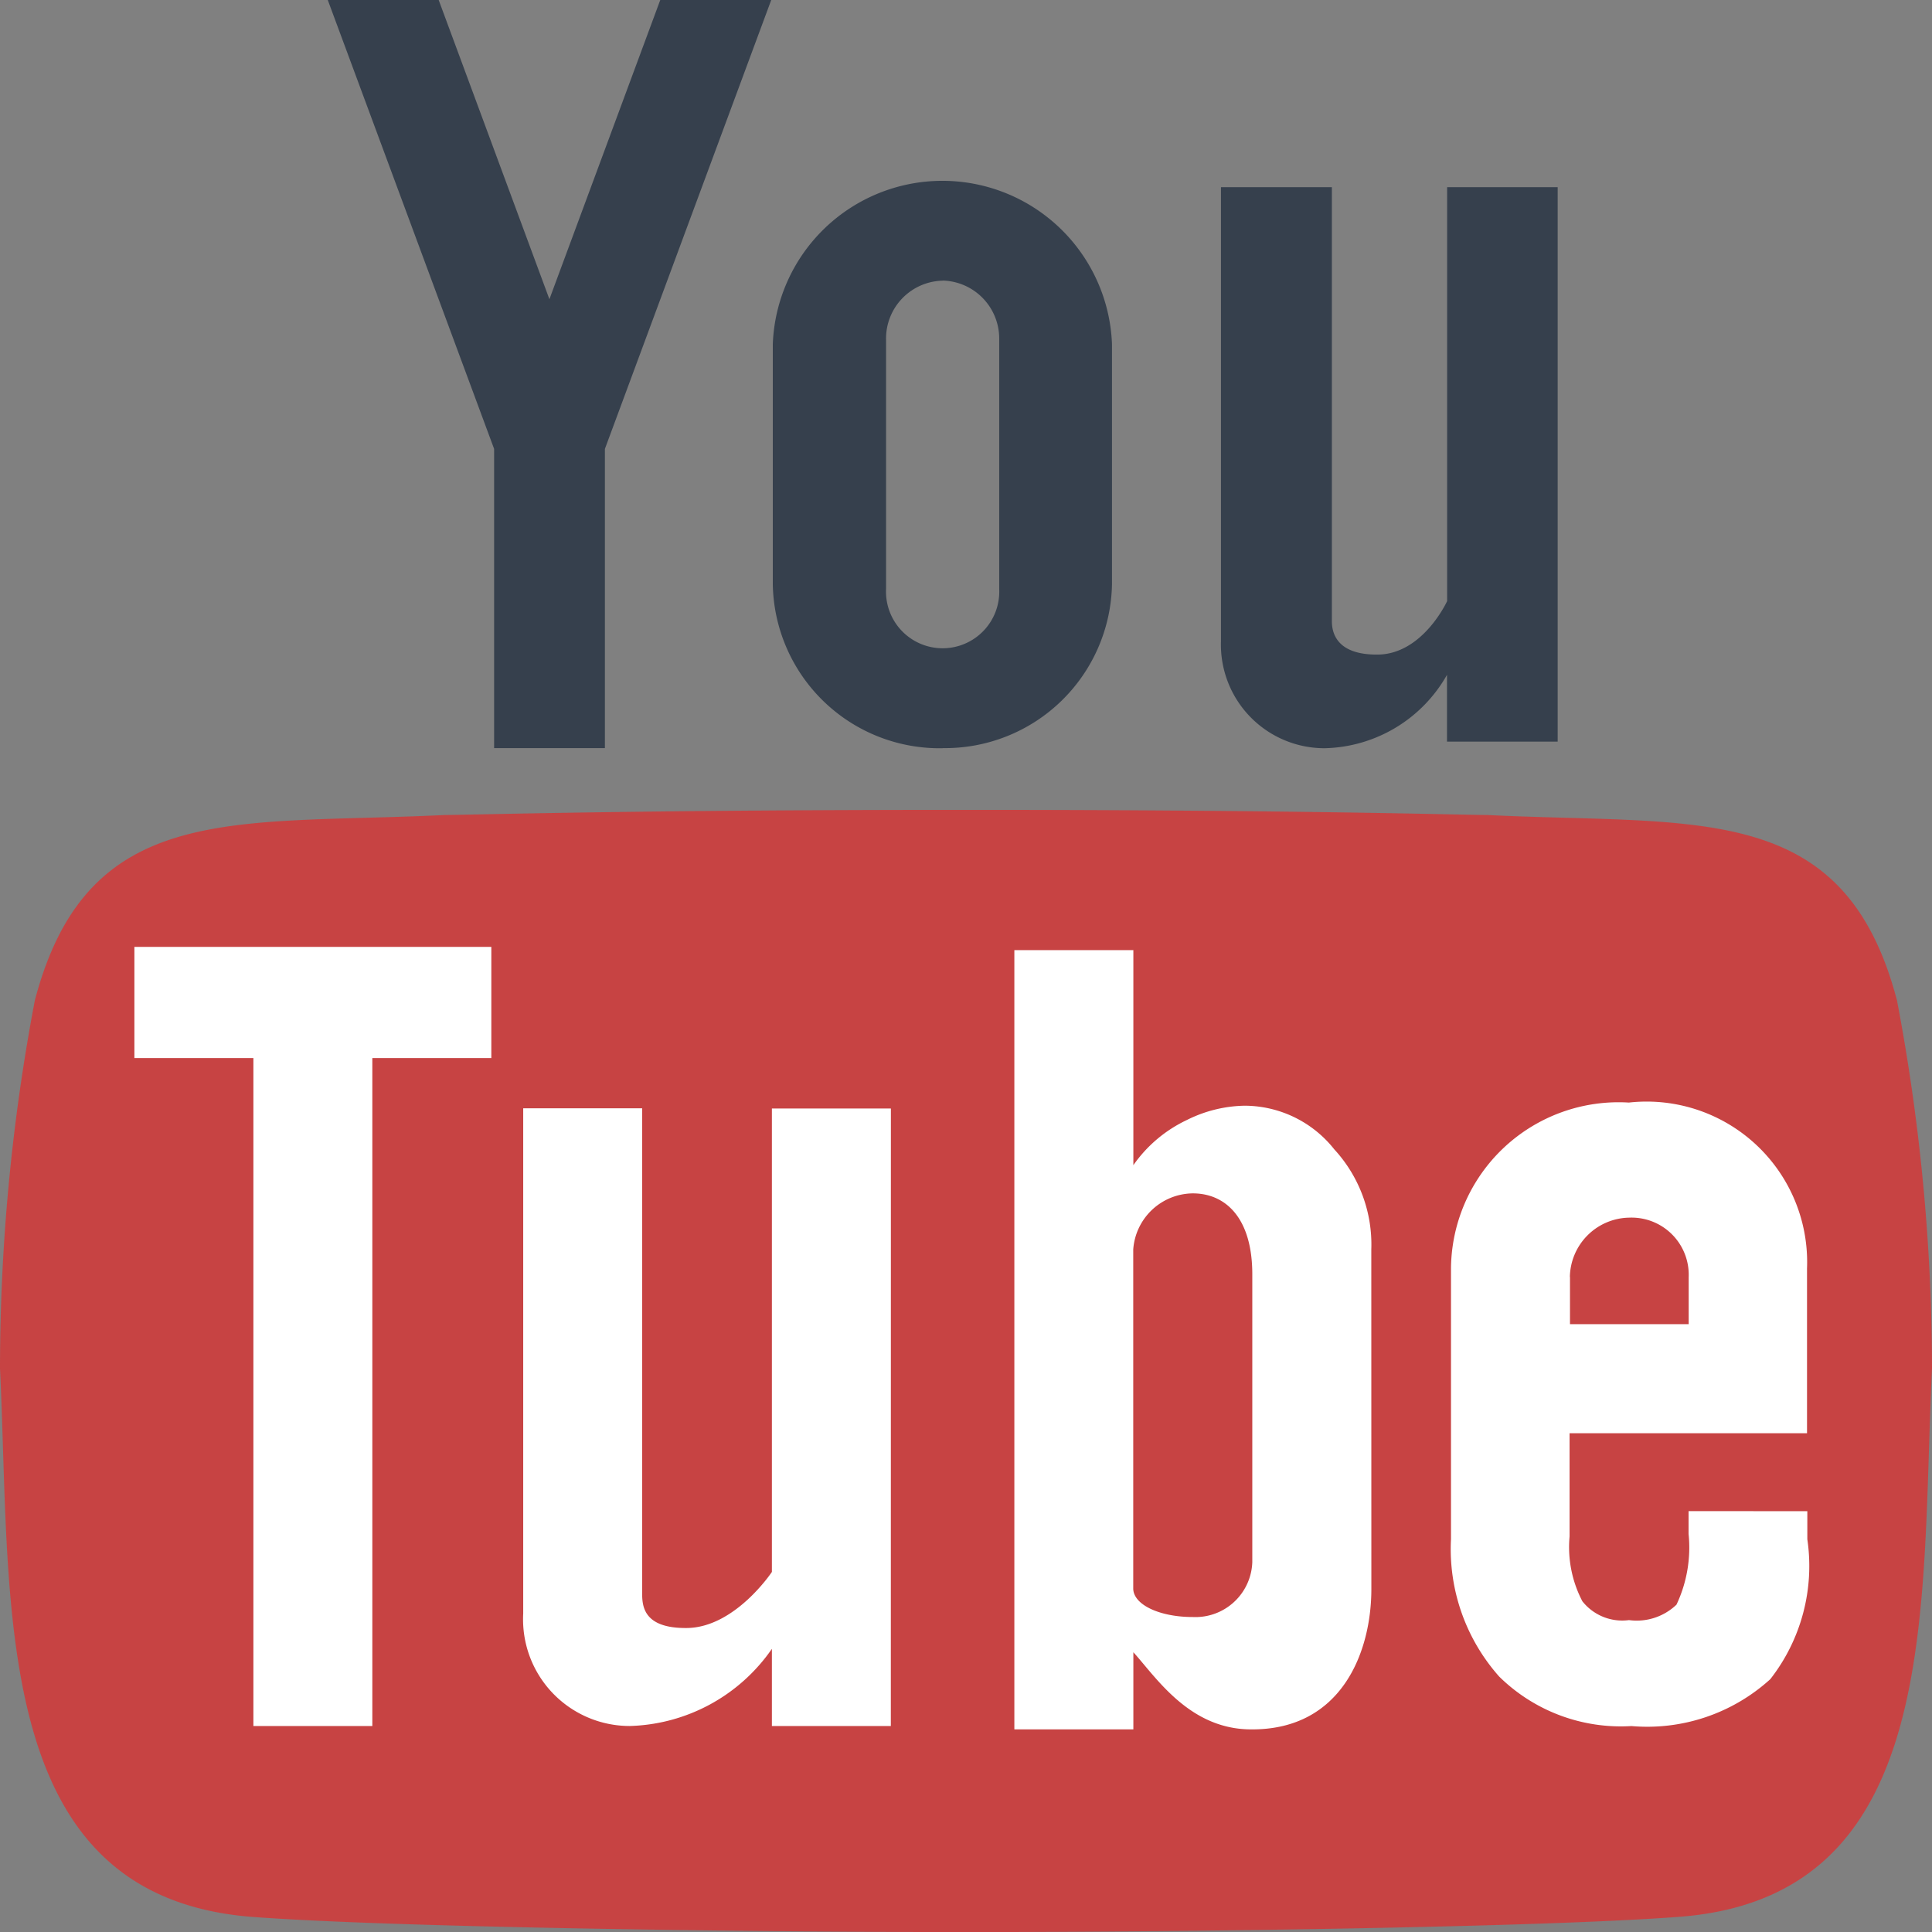 <svg id="footer-youtube" xmlns="http://www.w3.org/2000/svg" width="32" height="32" viewBox="0 0 32 32">
  <rect x="0" y="0" width="32" height="32" fill="#808080" stroke="none"/>
  <path id="Path_2541" data-name="Path 2541" d="M31.42,10.156c-.873-3.325-3.3-2.9-6.79-3.071-.373,0-3.1-.085-8.533-.085H15.9c-5.431,0-8.16.085-8.533.085-3.492.171-5.916-.254-6.79,3.071A32.736,32.736,0,0,0,0,16.25c.192,3.969-.192,8.738,4.166,9.085,2.225.169,8,.252,11.834.252s9.609-.083,11.834-.254c4.358-.345,3.974-5.113,4.166-9.083A32.736,32.736,0,0,0,31.42,10.156Z" transform="translate(0 6.414)" fill="#c74343" fill-rule="evenodd"/>
  <path id="Path_2542" data-name="Path 2542" d="M8.136,0,6.3,4.956,4.466,0H2.629L5.384,7.435v4.956H7.219V7.435L9.974,0ZM21.169,3.1V9.956s-.4.878-1.148.886c-.672.006-.761-.349-.761-.553V3.1H17.423v7.523a1.716,1.716,0,0,0,1.718,1.77,2.388,2.388,0,0,0,2.026-1.216v1.107H23V3.1Zm-8.356,9.293A2.764,2.764,0,0,1,10,9.681V5.7a2.811,2.811,0,0,1,5.618,0V9.681A2.766,2.766,0,0,1,12.813,12.391Zm0-7.744a.958.958,0,0,0-.937.977v4.13a.938.938,0,1,0,1.874,0V5.623A.961.961,0,0,0,12.813,4.647Z" transform="translate(2.8)" fill="#36404d"/>
  <path id="Path_2543" data-name="Path 2543" d="M13.607,21.005H11.637V19.727a2.961,2.961,0,0,1-2.354,1.278,1.767,1.767,0,0,1-1.765-1.861v-8.37H9.488V18.8c0,.215.017.589.74.582.8-.008,1.409-.929,1.409-.929V10.777h1.971ZM6.99,9.942H5.019V21.005H3.049V9.942H1.078V8.1H6.99Zm14.575,3.17a2.325,2.325,0,0,0-.613-1.658,1.9,1.9,0,0,0-1.484-.723,2.217,2.217,0,0,0-.958.237,2.257,2.257,0,0,0-.886.748V8.154H15.653V21.061h1.971V19.783c.38.419.935,1.289,1.971,1.278,1.477,0,1.971-1.278,1.971-2.325Zm-1.971,5.179a.942.942,0,0,1-.986.909c-.545,0-.976-.2-.986-.465V13.112a1,1,0,0,1,.986-.929c.545,0,.986.409.986,1.34Zm7.226-.845v.376a2.216,2.216,0,0,1-.2,1.173.952.952,0,0,1-.787.256.842.842,0,0,1-.772-.312,1.934,1.934,0,0,1-.212-1.072V16.156h3.933v-2.73a2.659,2.659,0,0,0-2.951-2.747,2.776,2.776,0,0,0-2.946,2.747V17.91a3.177,3.177,0,0,0,.8,2.278,2.873,2.873,0,0,0,2.189.818,3.029,3.029,0,0,0,2.3-.777,3.043,3.043,0,0,0,.613-2.317v-.465Zm-1.966-3.878a1,1,0,0,1,.984-.983.947.947,0,0,1,.984.983v.781H24.856v-.781Z" transform="translate(1.148 7.583)" fill="#fff"/>
</svg>
